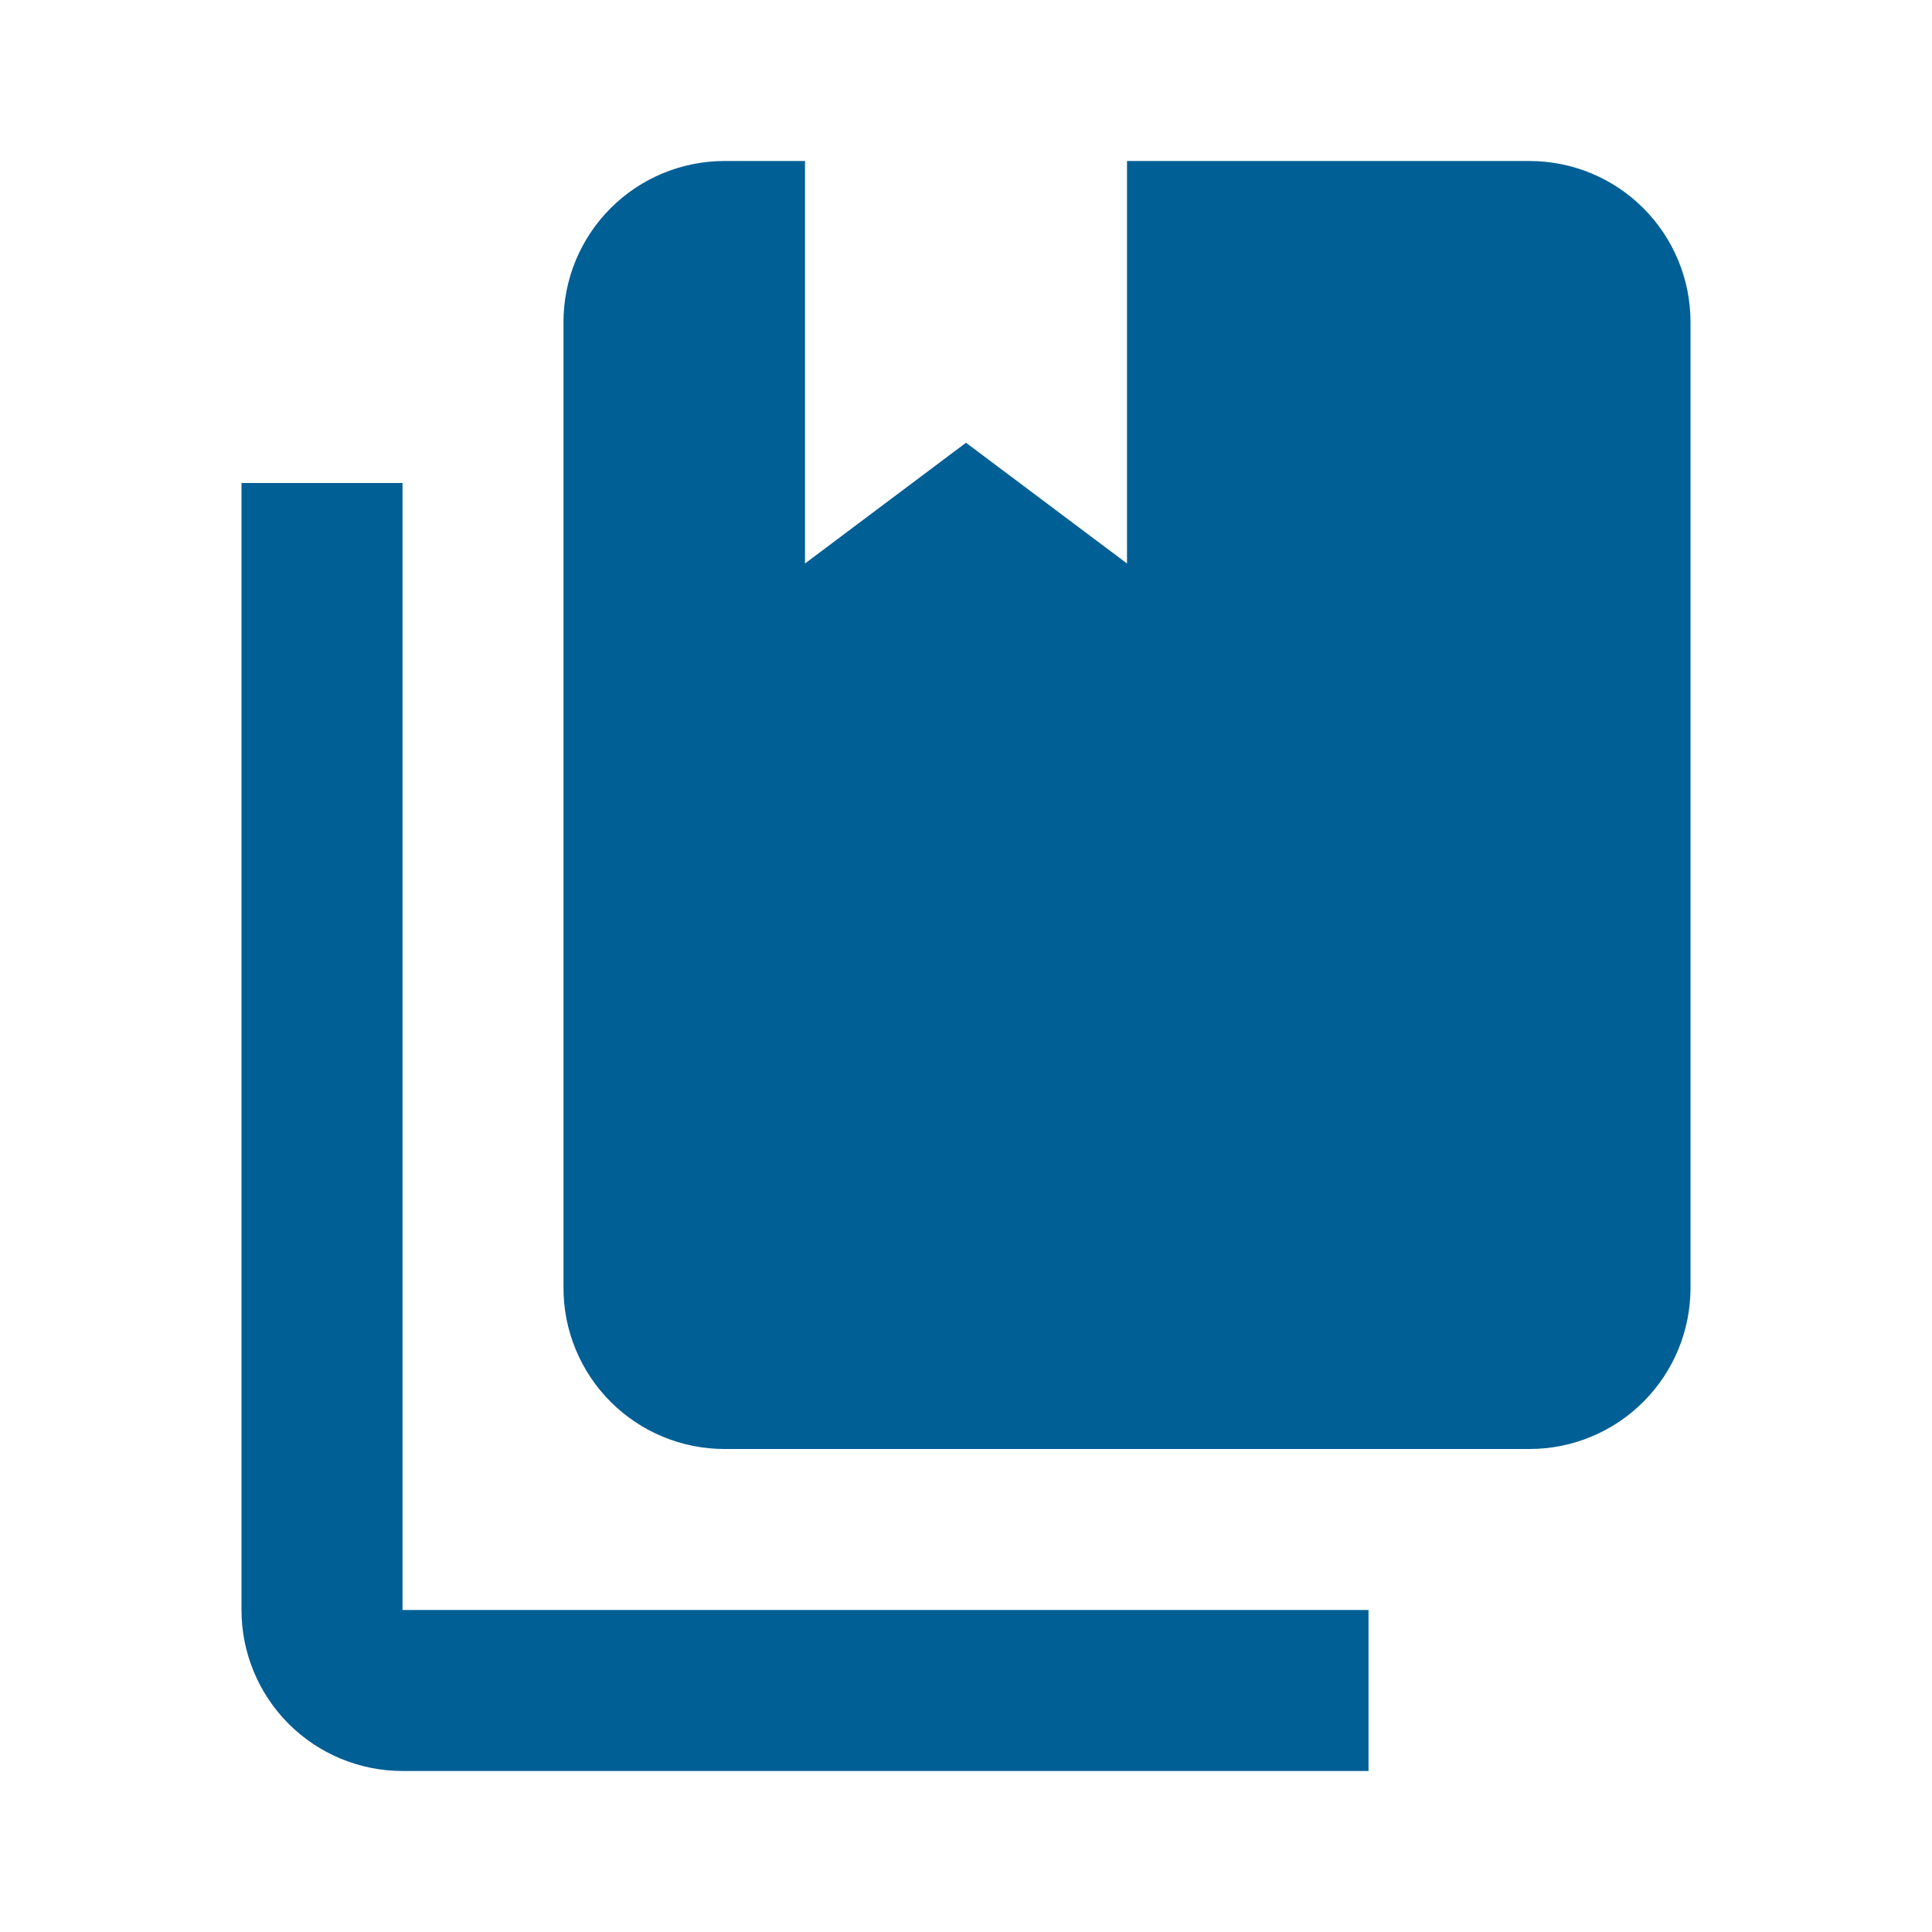 <svg width="68" height="68" viewBox="0 0 68 68" fill="none" xmlns="http://www.w3.org/2000/svg">
<path d="M53.833 51H25.5C23.997 51 22.556 50.403 21.493 49.34C20.43 48.278 19.833 46.836 19.833 45.333V11.333C19.833 9.83 20.43 8.389 21.493 7.326C22.556 6.264 23.997 5.667 25.5 5.667H28.333V19.833L34 15.583L39.667 19.833V5.667H53.833C55.336 5.667 56.778 6.264 57.84 7.326C58.903 8.389 59.5 9.83 59.5 11.333V45.333C59.5 46.836 58.903 48.278 57.84 49.34C56.778 50.403 55.336 51 53.833 51ZM48.167 56.667V62.333H14.167C12.664 62.333 11.222 61.736 10.16 60.674C9.097 59.611 8.5 58.17 8.5 56.667V17H14.167V56.667H48.167Z" fill="#005F95"/>
</svg>
